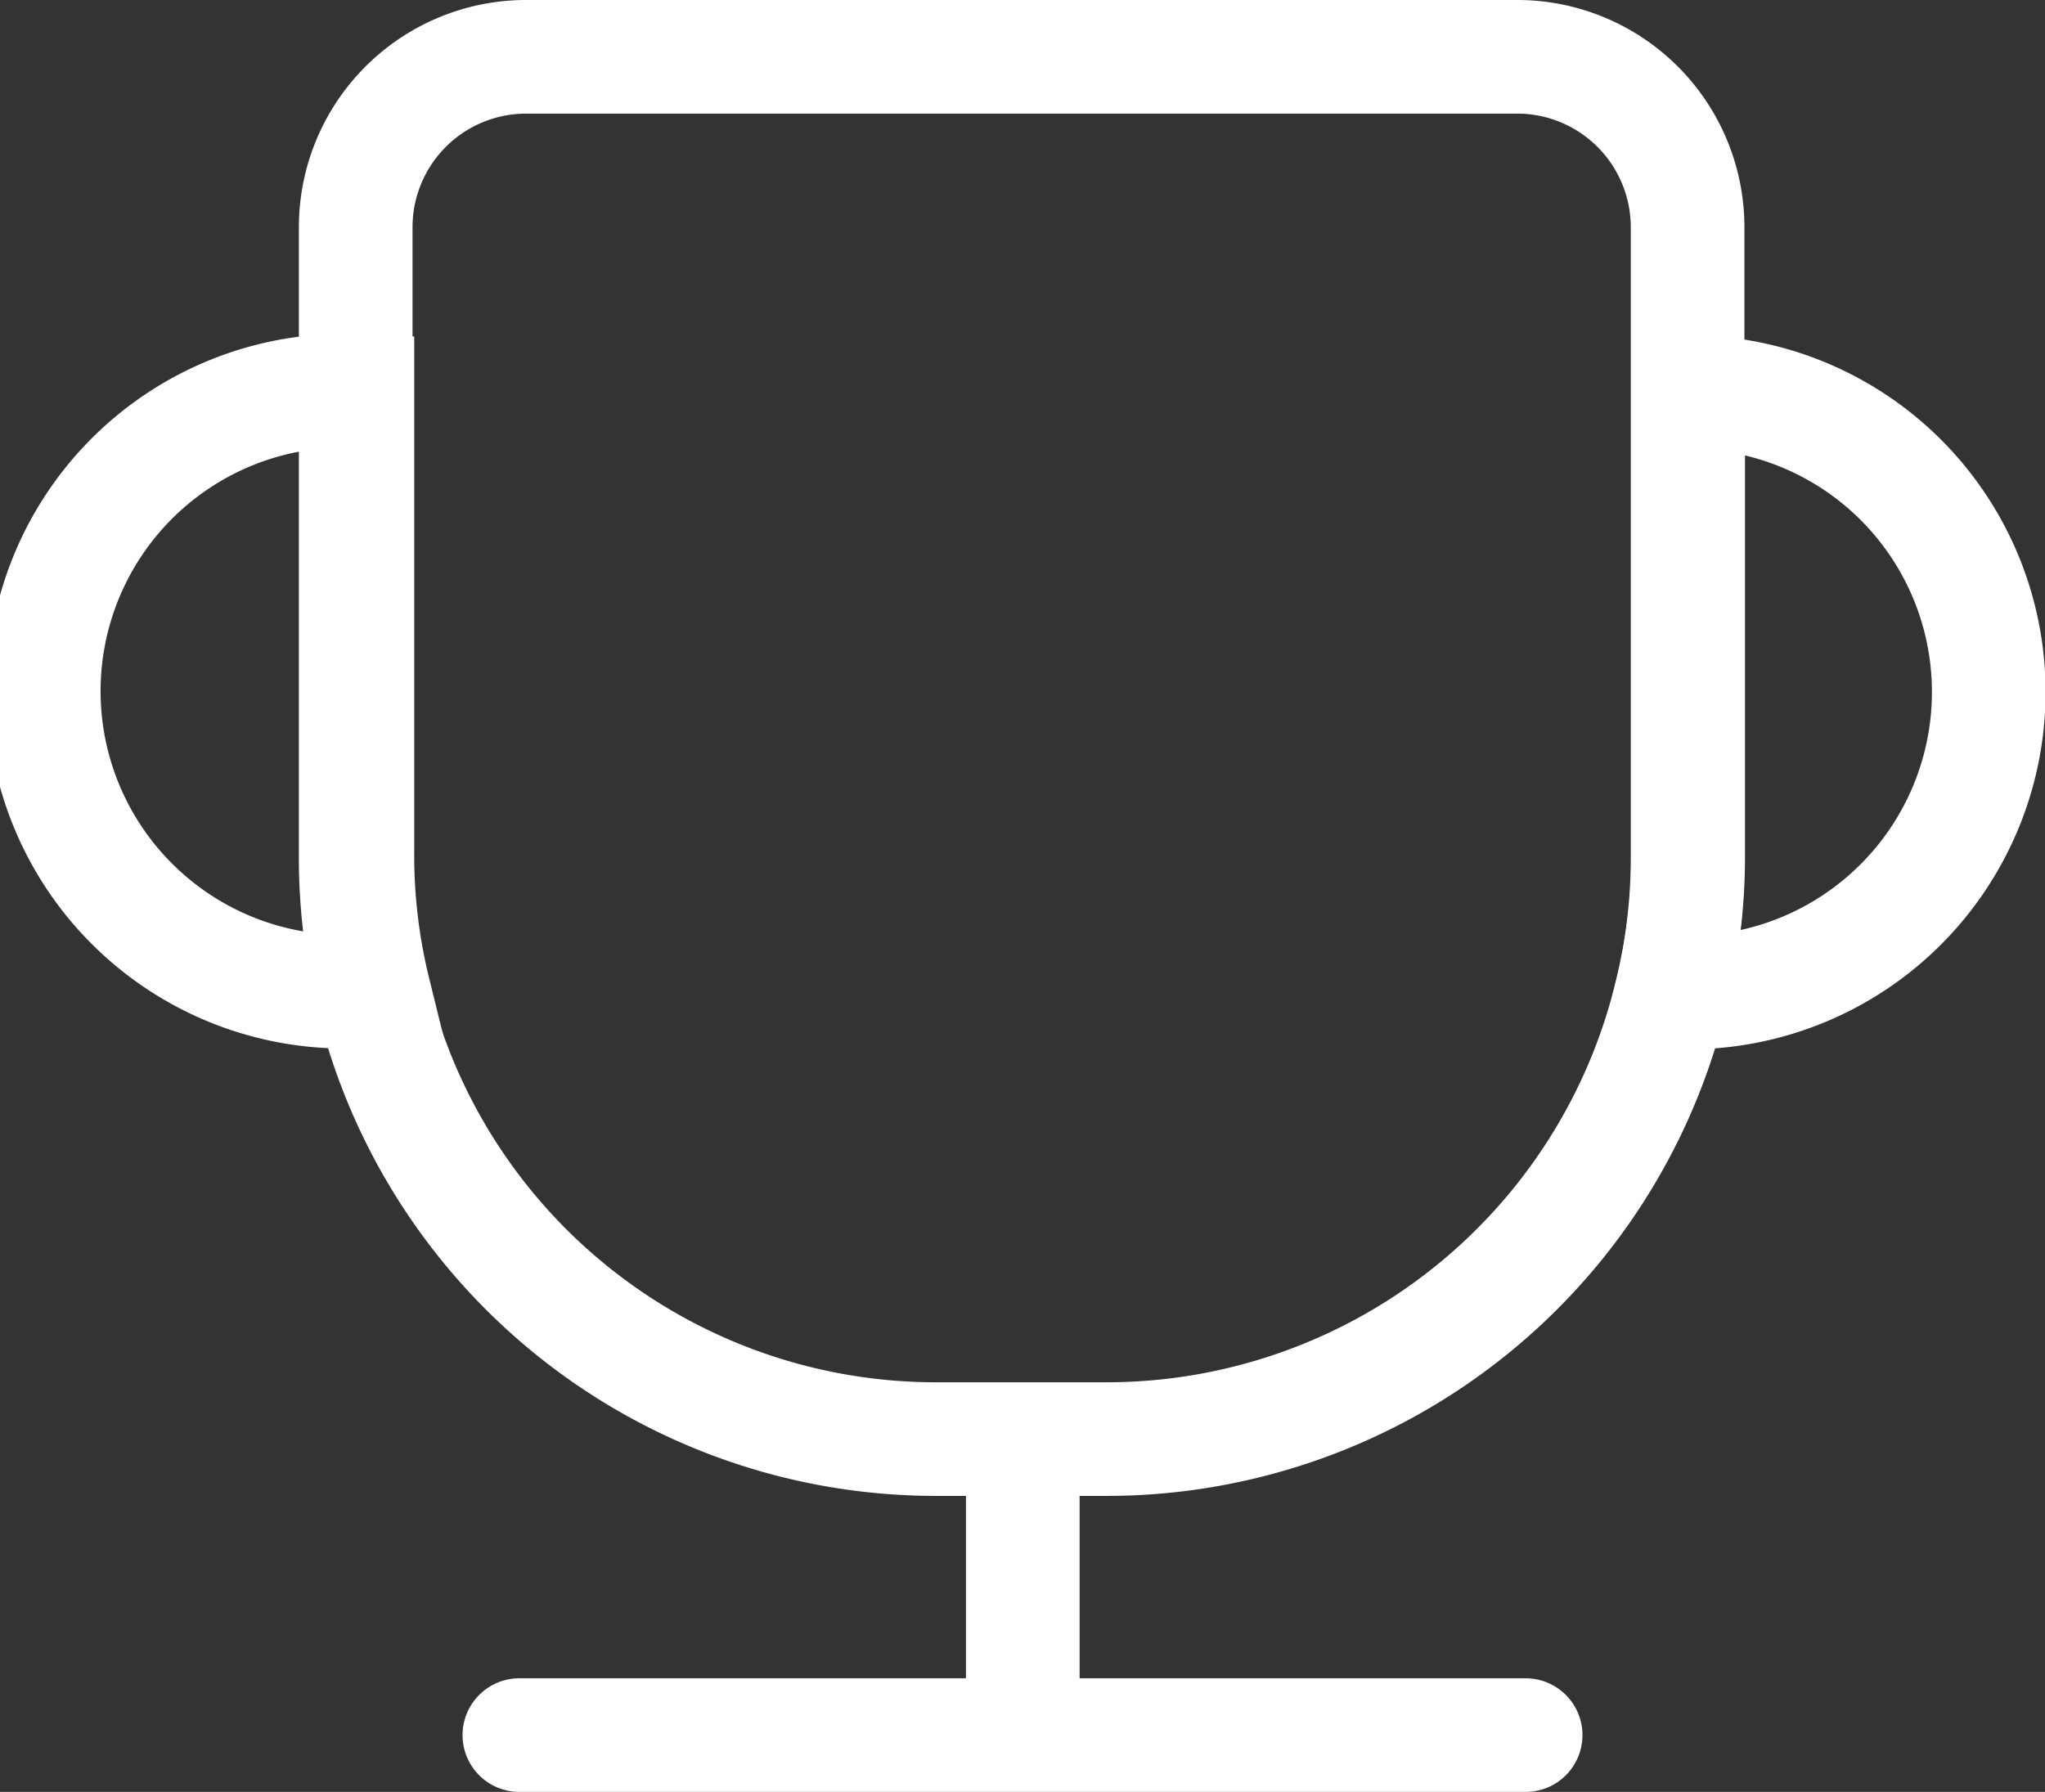 <svg xmlns="http://www.w3.org/2000/svg" viewBox="0 0 35.99 31.54"><rect x="0" y="0" width="35.99" height="31.54" fill="#333333" stroke="none"/><defs><style>.cls-1,.cls-2{fill:none;stroke:#fff;stroke-miterlimit:10;stroke-width:2px;}.cls-1{stroke-linecap:round;}</style></defs><g id="图层_2" data-name="图层 2"><g id="图层_1-2" data-name="图层 1"><path class="cls-1" d="M9.14,30.54H26.85"/><path class="cls-2" d="M29.7,4v11.1a10,10,0,0,1-.29,2.4,10.22,10.22,0,0,1-9.93,7.83h-3a10.2,10.2,0,0,1-9.93-7.83,10,10,0,0,1-.29-2.4V4A3,3,0,0,1,9.23,1H26.75A3,3,0,0,1,29.7,4Z"/><path class="cls-2" d="M35,12.18a5.29,5.29,0,0,1-5.29,5.29,1.37,1.37,0,0,1-.29,0,10,10,0,0,0,.29-2.4V6.9A5.28,5.28,0,0,1,35,12.18Z"/><path class="cls-2" d="M6.58,17.45a1.37,1.37,0,0,1-.29,0,5.29,5.29,0,1,1,0-10.57v8.15A10,10,0,0,0,6.58,17.45Z"/><line class="cls-2" x1="18" y1="25.28" x2="18" y2="30.54"/></g></g></svg>